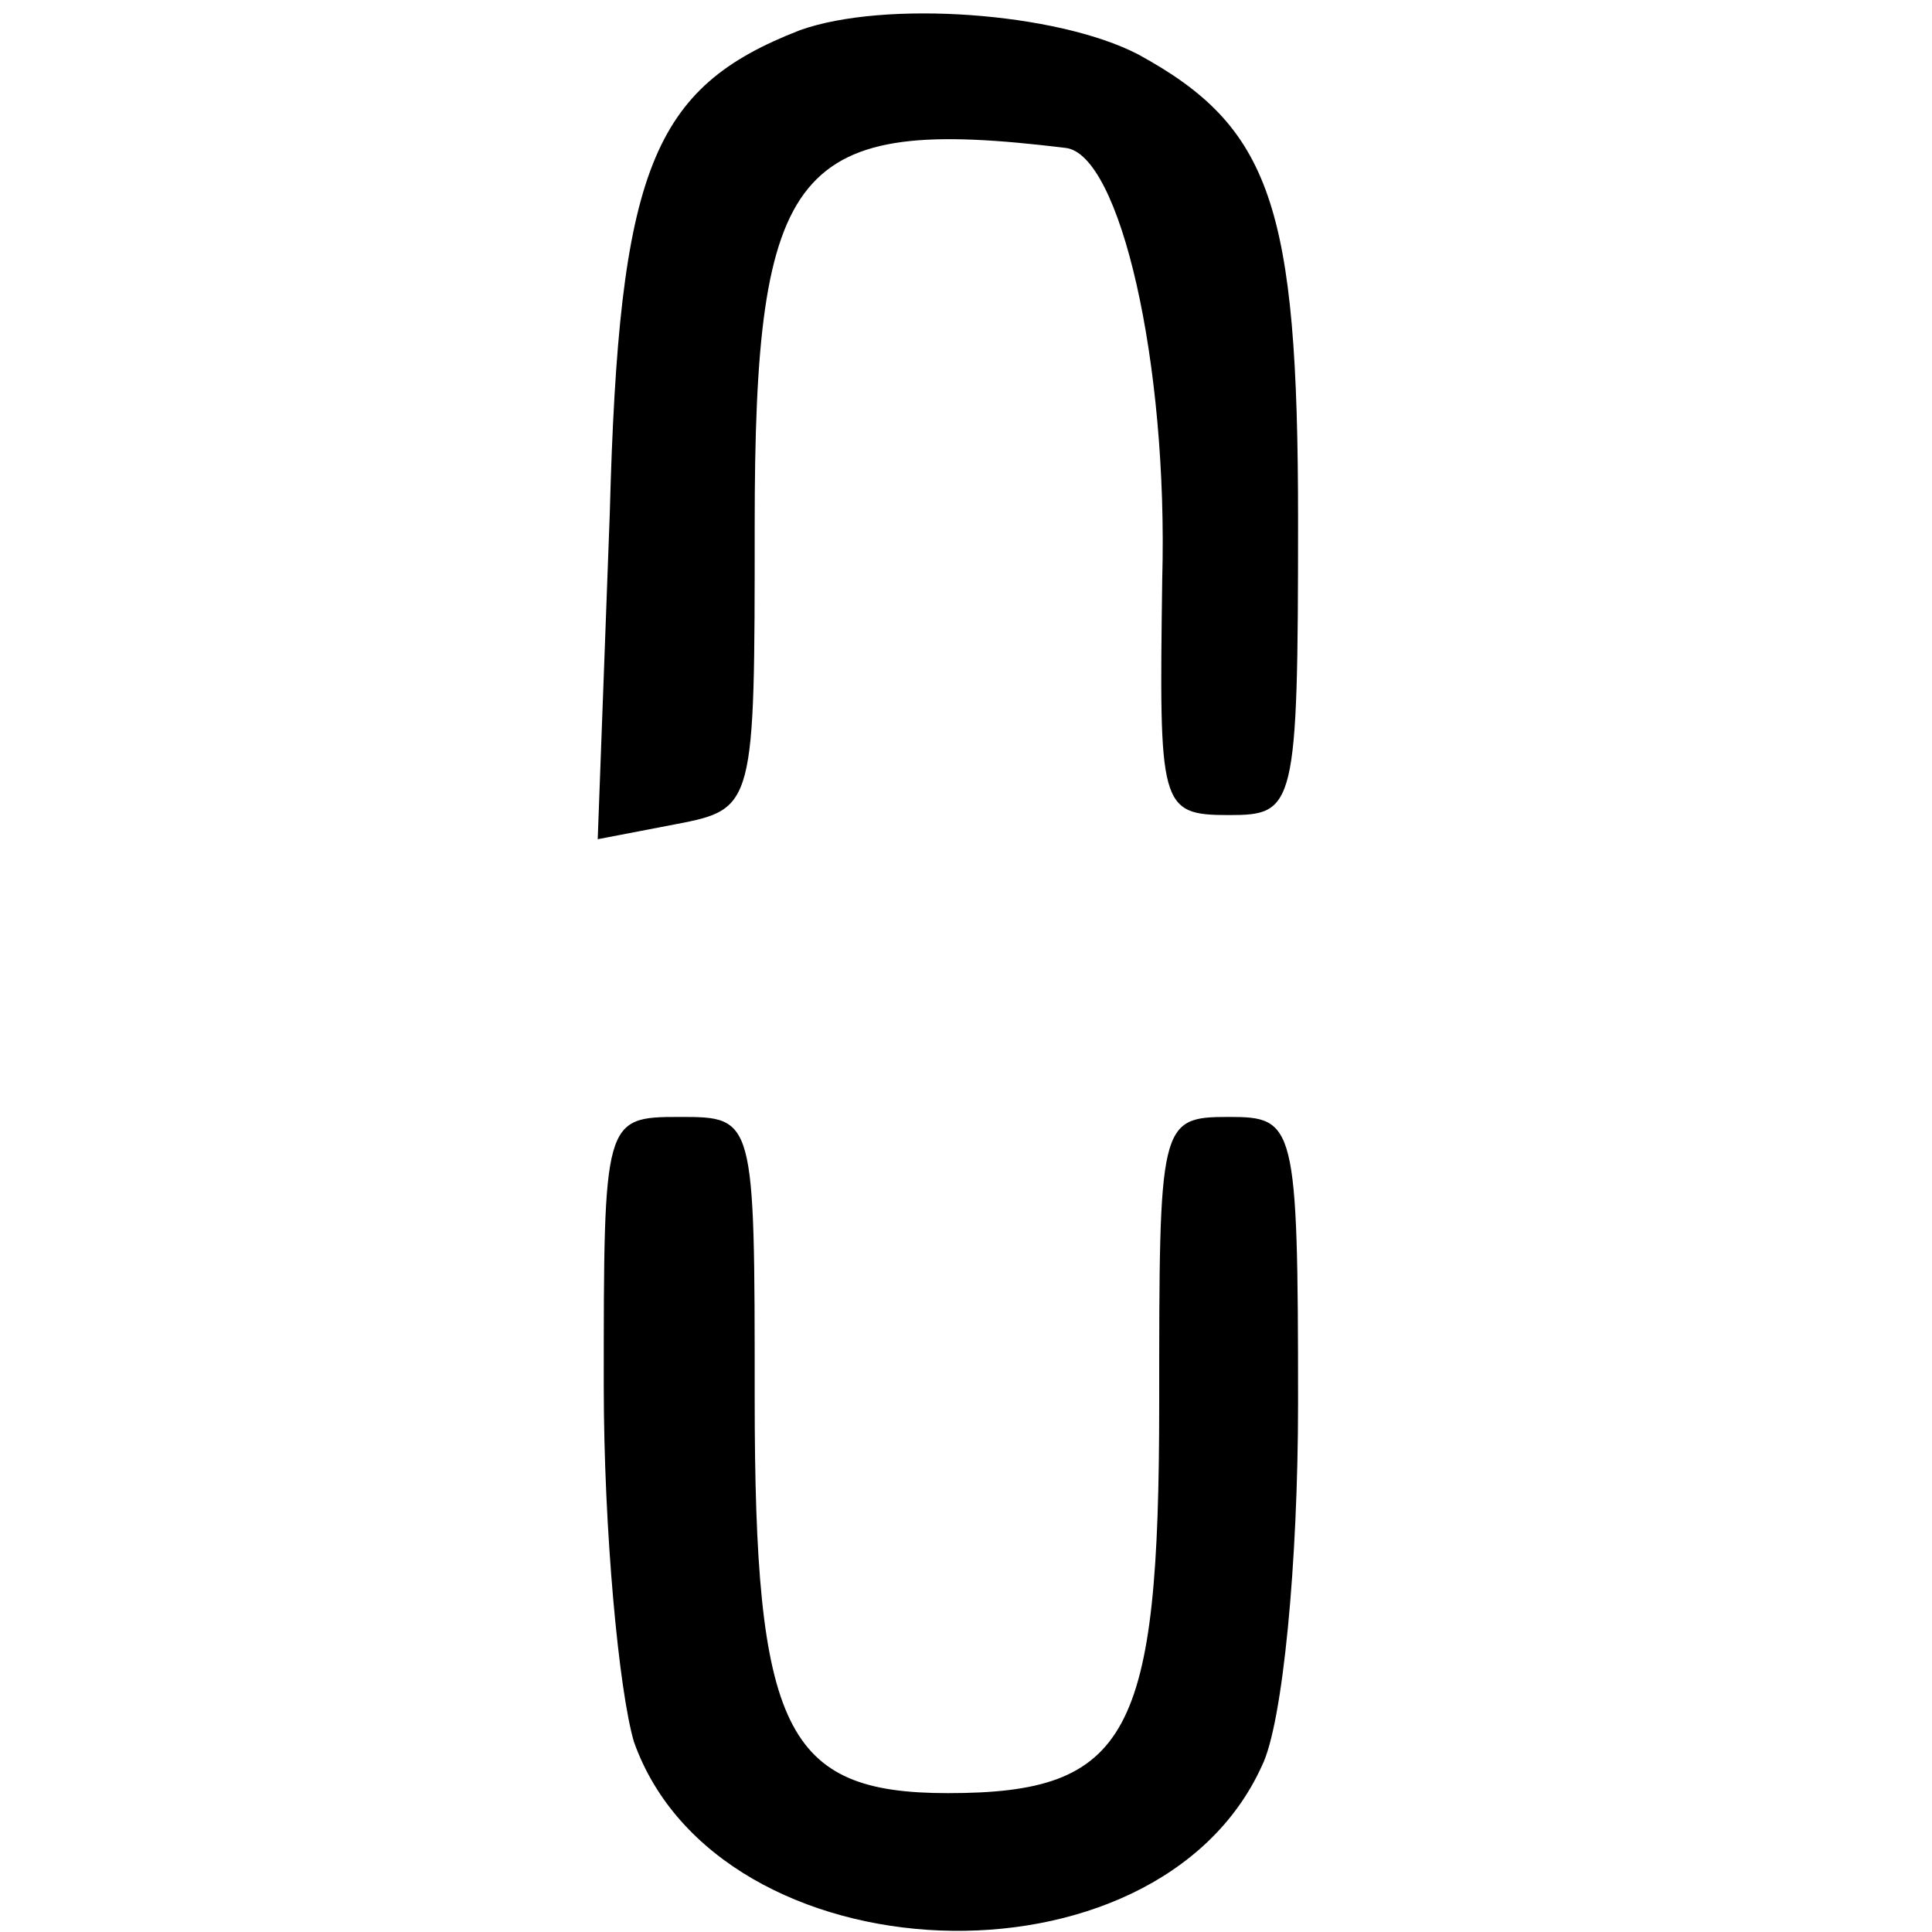<?xml version="1.0" standalone="no"?>
<!DOCTYPE svg PUBLIC "-//W3C//DTD SVG 20010904//EN"
 "http://www.w3.org/TR/2001/REC-SVG-20010904/DTD/svg10.dtd">
<svg version="1.0" xmlns="http://www.w3.org/2000/svg"
 width="64pt" height="64pt" viewBox="0 0 64 64"
 preserveAspectRatio="xMidYMid meet">
<g transform="translate(0,64) scale(0.1,-0.1)"
fill="#000000" stroke="none">
<path d="M265 630 c-49 -19 -60 -46 -63 -160 l-4 -108 26 5 c26 5 26 6 26 99
0 120 13 136 103 125 18 -2 34 -71 32 -143 -1 -75 -1 -78 22 -78 22 0 23 2 23
98 0 104 -9 130 -53 154 -27 14 -84 18 -112 8z"/>
<path d="M200 181 c0 -48 5 -101 10 -118 28 -79 173 -85 208 -8 7 14 12 68 12
120 0 93 -1 95 -23 95 -23 0 -23 -2 -23 -95 0 -110 -10 -129 -70 -129 -54 0
-64 21 -64 131 0 93 0 93 -25 93 -25 0 -25 -1 -25 -89z"/>
</g>
</svg>
